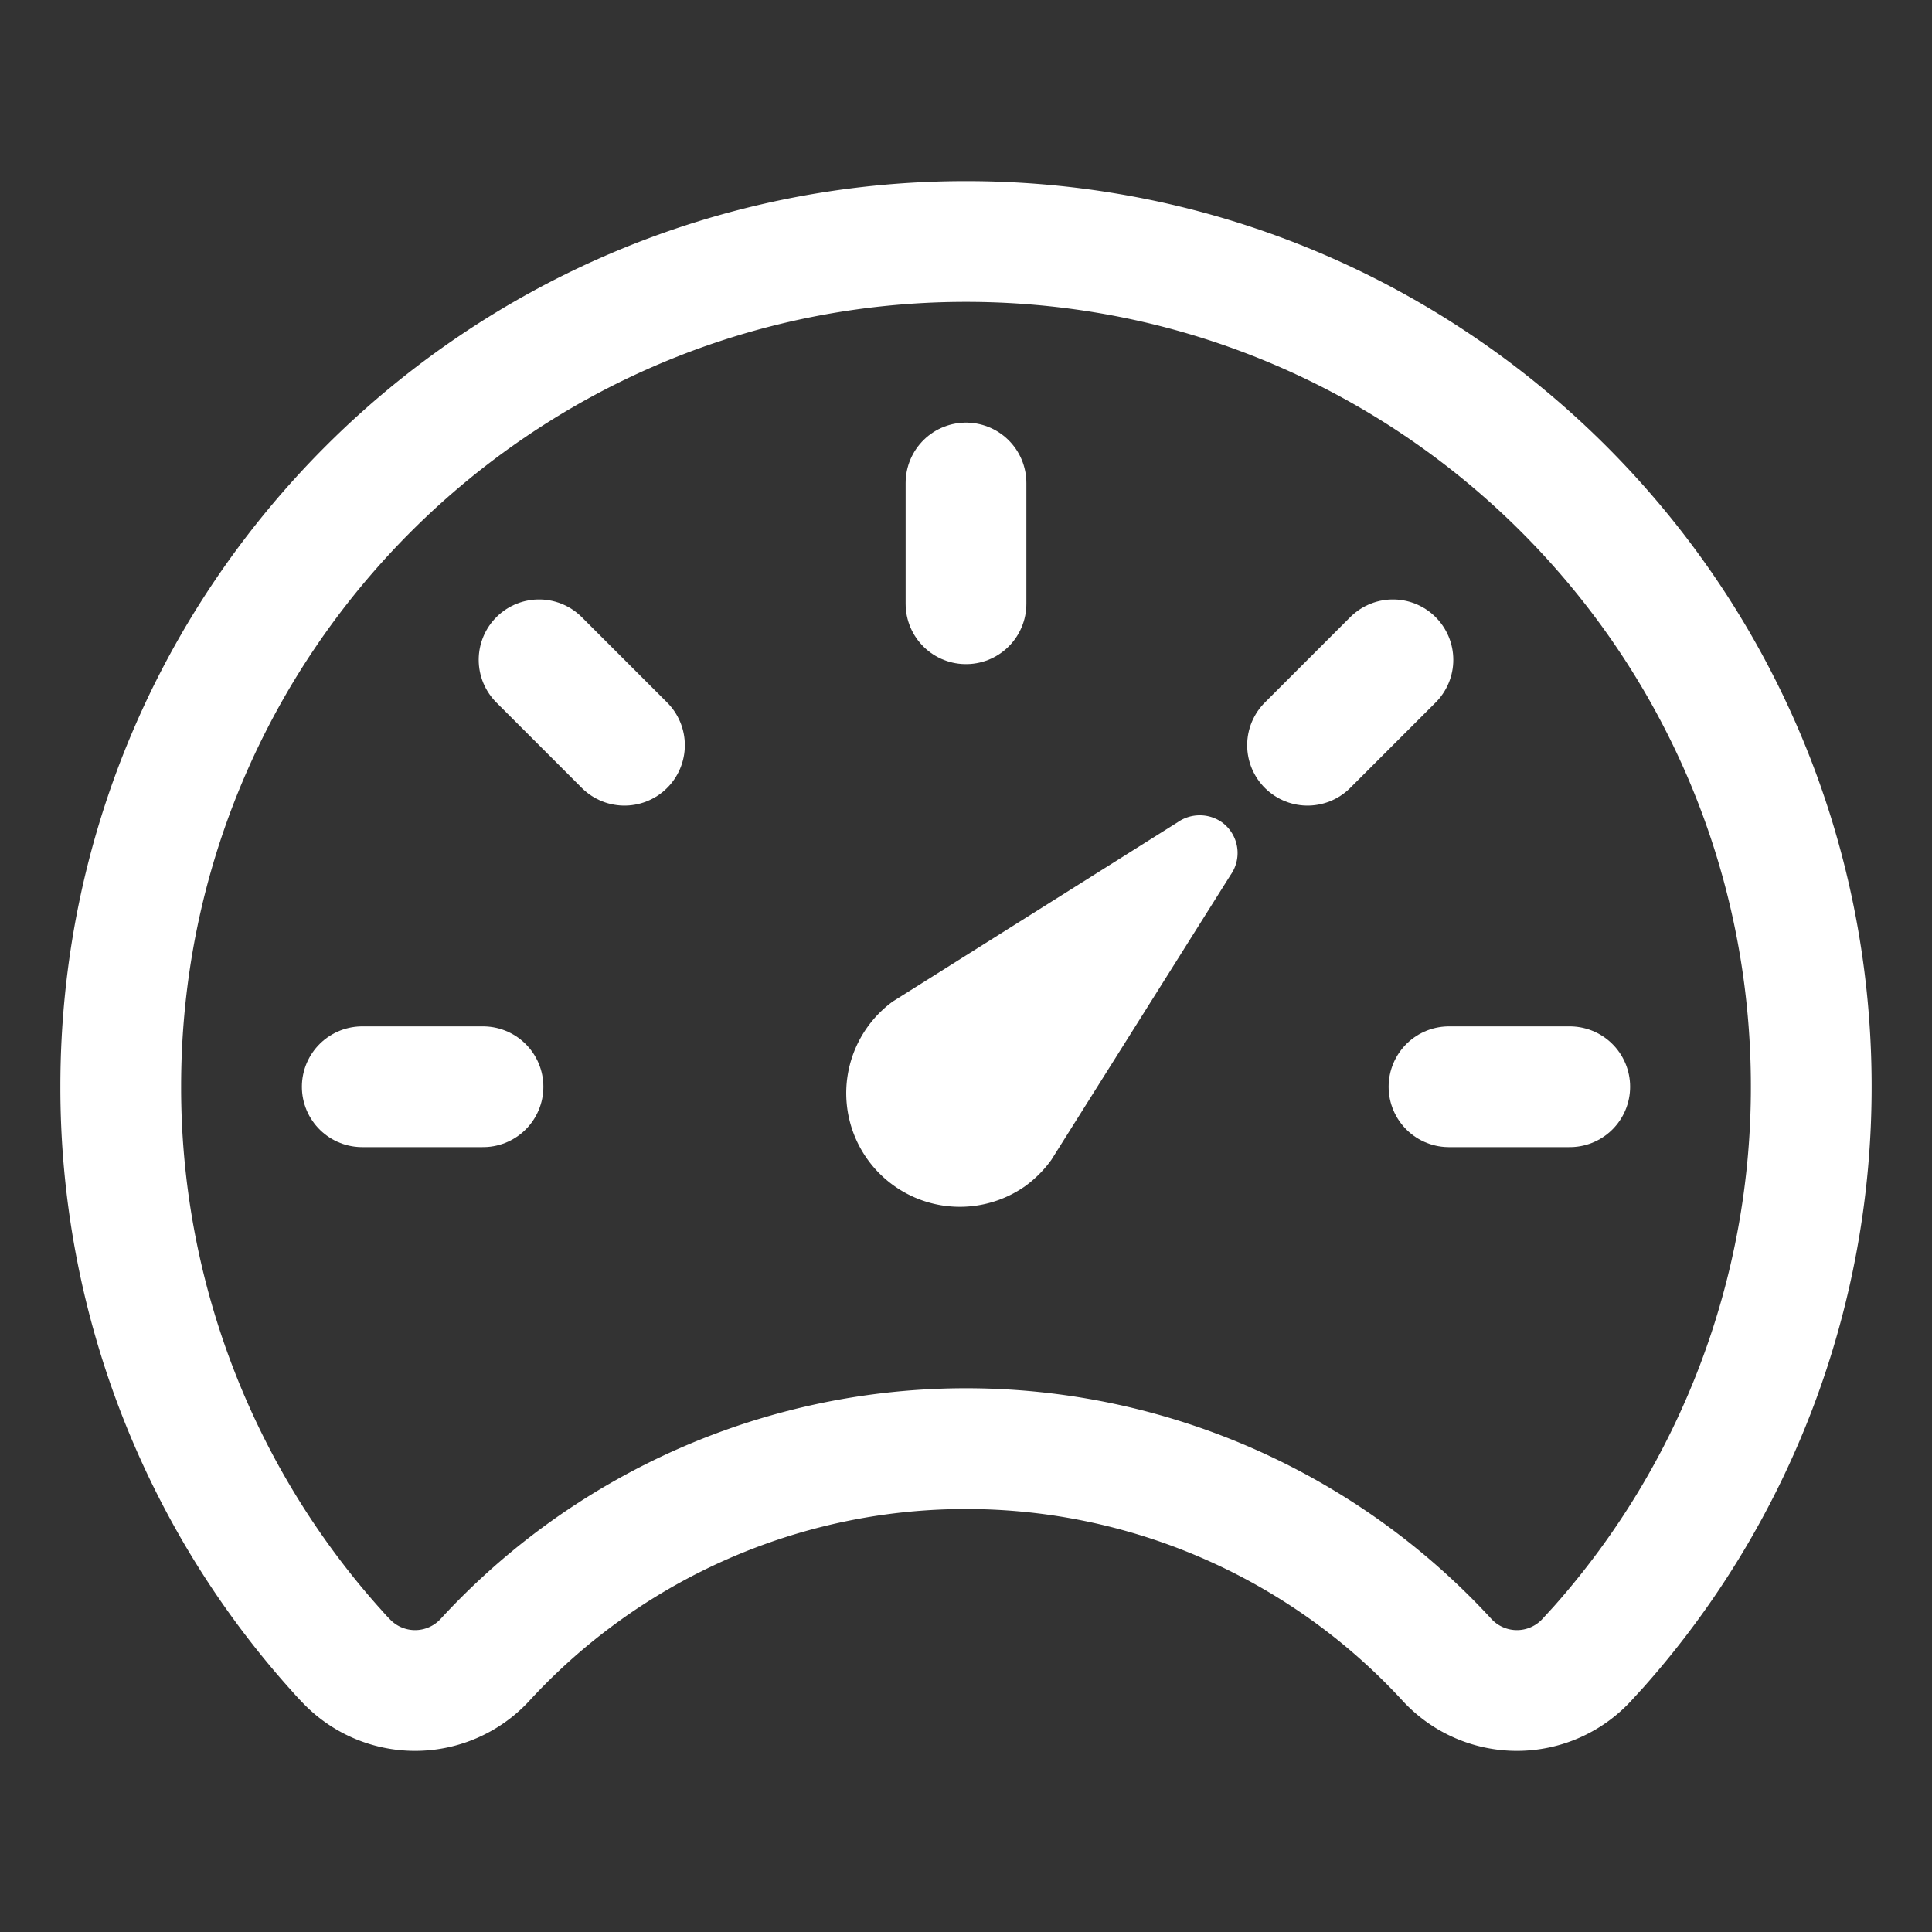 <svg xmlns="http://www.w3.org/2000/svg" width="512" height="512" viewBox="0 0 512 512"><rect x="0" y="0" width="512" height="512" fill="#333333" stroke="none"/><title>speedometer outline</title><g fill="#ffffff" class="nc-icon-wrapper"><path d="M326.1 231.9l-47.5 75.5a31 31 0 0 1-7 7 30.11 30.11 0 0 1-35-49l75.5-47.5a10.23 10.23 0 0 1 11.7 0 10.06 10.06 0 0 1 2.3 14z"></path><path d="M256 64C132.3 64 32 164.2 32 287.9a223.18 223.18 0 0 0 56.3 148.5c1.1 1.2 2.1 2.4 3.2 3.5a25.19 25.19 0 0 0 37.1-.1 173.13 173.13 0 0 1 254.8 0 25.19 25.19 0 0 0 37.1.1l3.2-3.5A223.18 223.18 0 0 0 480 287.9C480 164.2 379.7 64 256 64z" fill="none" stroke="#ffffff" stroke-linecap="round" stroke-linejoin="round" stroke-width="32"></path><path fill="none" stroke="#ffffff" stroke-linecap="round" stroke-miterlimit="10" stroke-width="32" d="M256 128v32"></path><path fill="none" stroke="#ffffff" stroke-linecap="round" stroke-miterlimit="10" stroke-width="32" d="M416 288h-32"></path><path fill="none" stroke="#ffffff" stroke-linecap="round" stroke-miterlimit="10" stroke-width="32" d="M128 288H96"></path><path fill="none" stroke="#ffffff" stroke-linecap="round" stroke-miterlimit="10" stroke-width="32" d="M165.49 197.49l-22.63-22.63"></path><path fill="none" stroke="#ffffff" stroke-linecap="round" stroke-miterlimit="10" stroke-width="32" d="M346.51 197.49l22.63-22.63"></path></g></svg>
